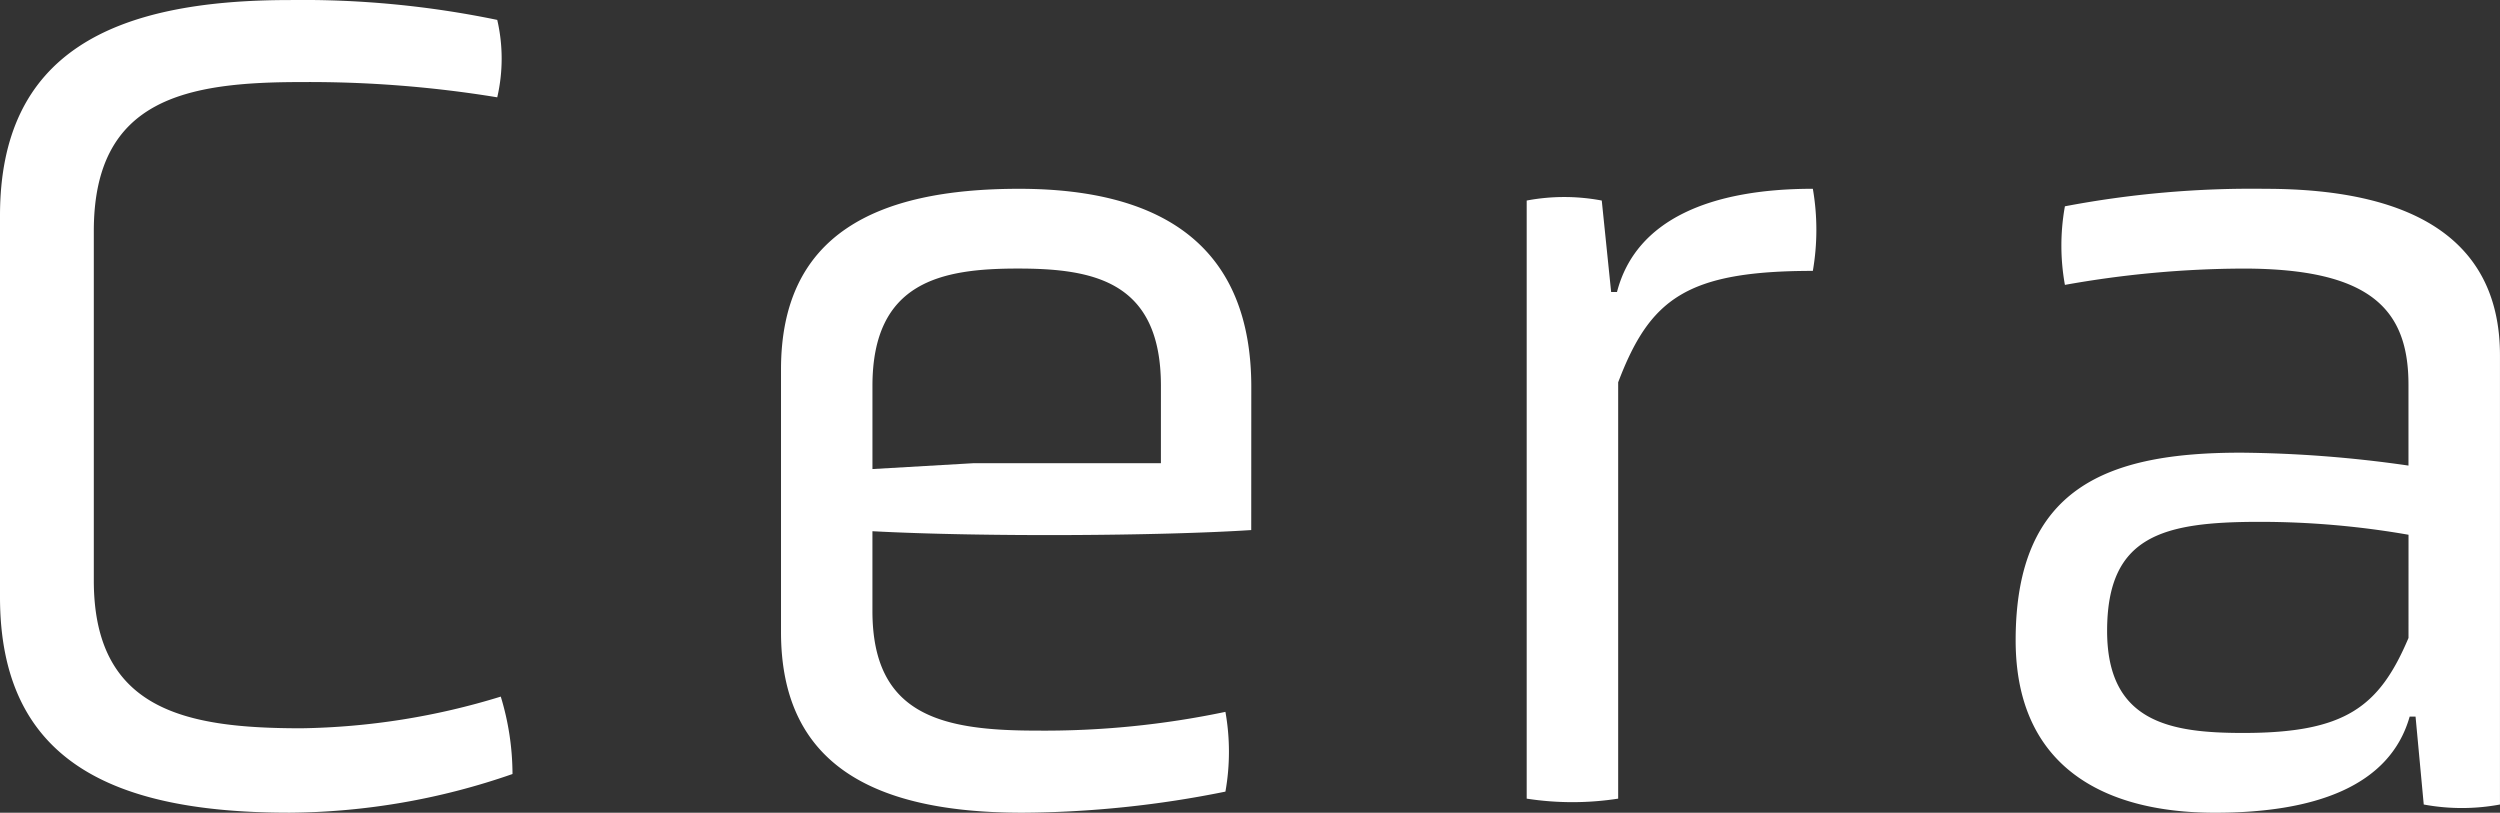 <svg xmlns="http://www.w3.org/2000/svg" width="162.248" height="52.746" viewBox="0 0 162.248 52.746"><rect x="0" y="0" width="162.248" height="52.746" fill="#333333" stroke="none"/><g transform="translate(3121.125 296.746)"><path d="M0,15.821c0-10.579,7.308-14,18.8-14A62.262,62.262,0,0,1,32.271,3.11a11.177,11.177,0,0,1,0,5.024,75.453,75.453,0,0,0-12.711-.99c-7.458,0-13.472,1.067-13.472,9.667V39.493c0,8.448,6.014,9.59,13.472,9.59A46.123,46.123,0,0,0,32.5,47.027a17.386,17.386,0,0,1,.761,5.024A44.839,44.839,0,0,1,18.8,54.562c-11.492,0-18.8-3.35-18.8-14Z" transform="translate(-3121.125 -298.564)" fill="#fff"/><path d="M58.839,30.812c-5.861.381-17.431.456-24.584.075v5.176c0,6.774,4.491,7.764,10.656,7.764A57.16,57.16,0,0,0,57.164,42.61a14.79,14.79,0,0,1,0,5.176A67.97,67.97,0,0,1,44,49.156c-9.665,0-15.678-3.121-15.678-11.721V20.385c0-8.752,6.166-11.721,15.449-11.721,9.591,0,15.072,3.957,15.072,12.863Zm-5.861-9.36c0-6.774-4.338-7.612-9.285-7.612s-9.437.838-9.437,7.612v5.4l6.545-.379H52.977Z" transform="translate(-3098.76 -293.157)" fill="#fff"/><path d="M55.36,9.426a13.115,13.115,0,0,1,4.872,0l.609,5.937h.379c1.219-4.718,6.091-6.7,12.711-6.7a15.665,15.665,0,0,1,0,5.328c-8.219,0-10.579,1.826-12.634,7.231V48.242a19.42,19.42,0,0,1-5.937,0Z" transform="translate(-3077.404 -293.157)" fill="#fff"/><path d="M99.043,42.916h-.381c-1.294,4.567-6.241,6.241-12.634,6.241-7.383,0-12.938-3.121-12.938-11.19C73.09,28,79.1,25.789,87.7,25.789a79.955,79.955,0,0,1,10.884.838V21.376c0-4.872-2.436-7.535-10.731-7.535A66.8,66.8,0,0,0,76.287,14.9a14.345,14.345,0,0,1,0-5.1A64.933,64.933,0,0,1,89.3,8.665c9.971,0,15.222,3.576,15.222,10.807V48.623a13.517,13.517,0,0,1-4.947,0Zm-.456-11.8a56.009,56.009,0,0,0-9.667-.838c-6.318,0-9.894.915-9.894,7.079,0,5.937,4.109,6.622,8.829,6.622,6.622,0,8.829-1.675,10.731-6.166Z" transform="translate(-3063.401 -293.157)" fill="#fff"/></g></svg>